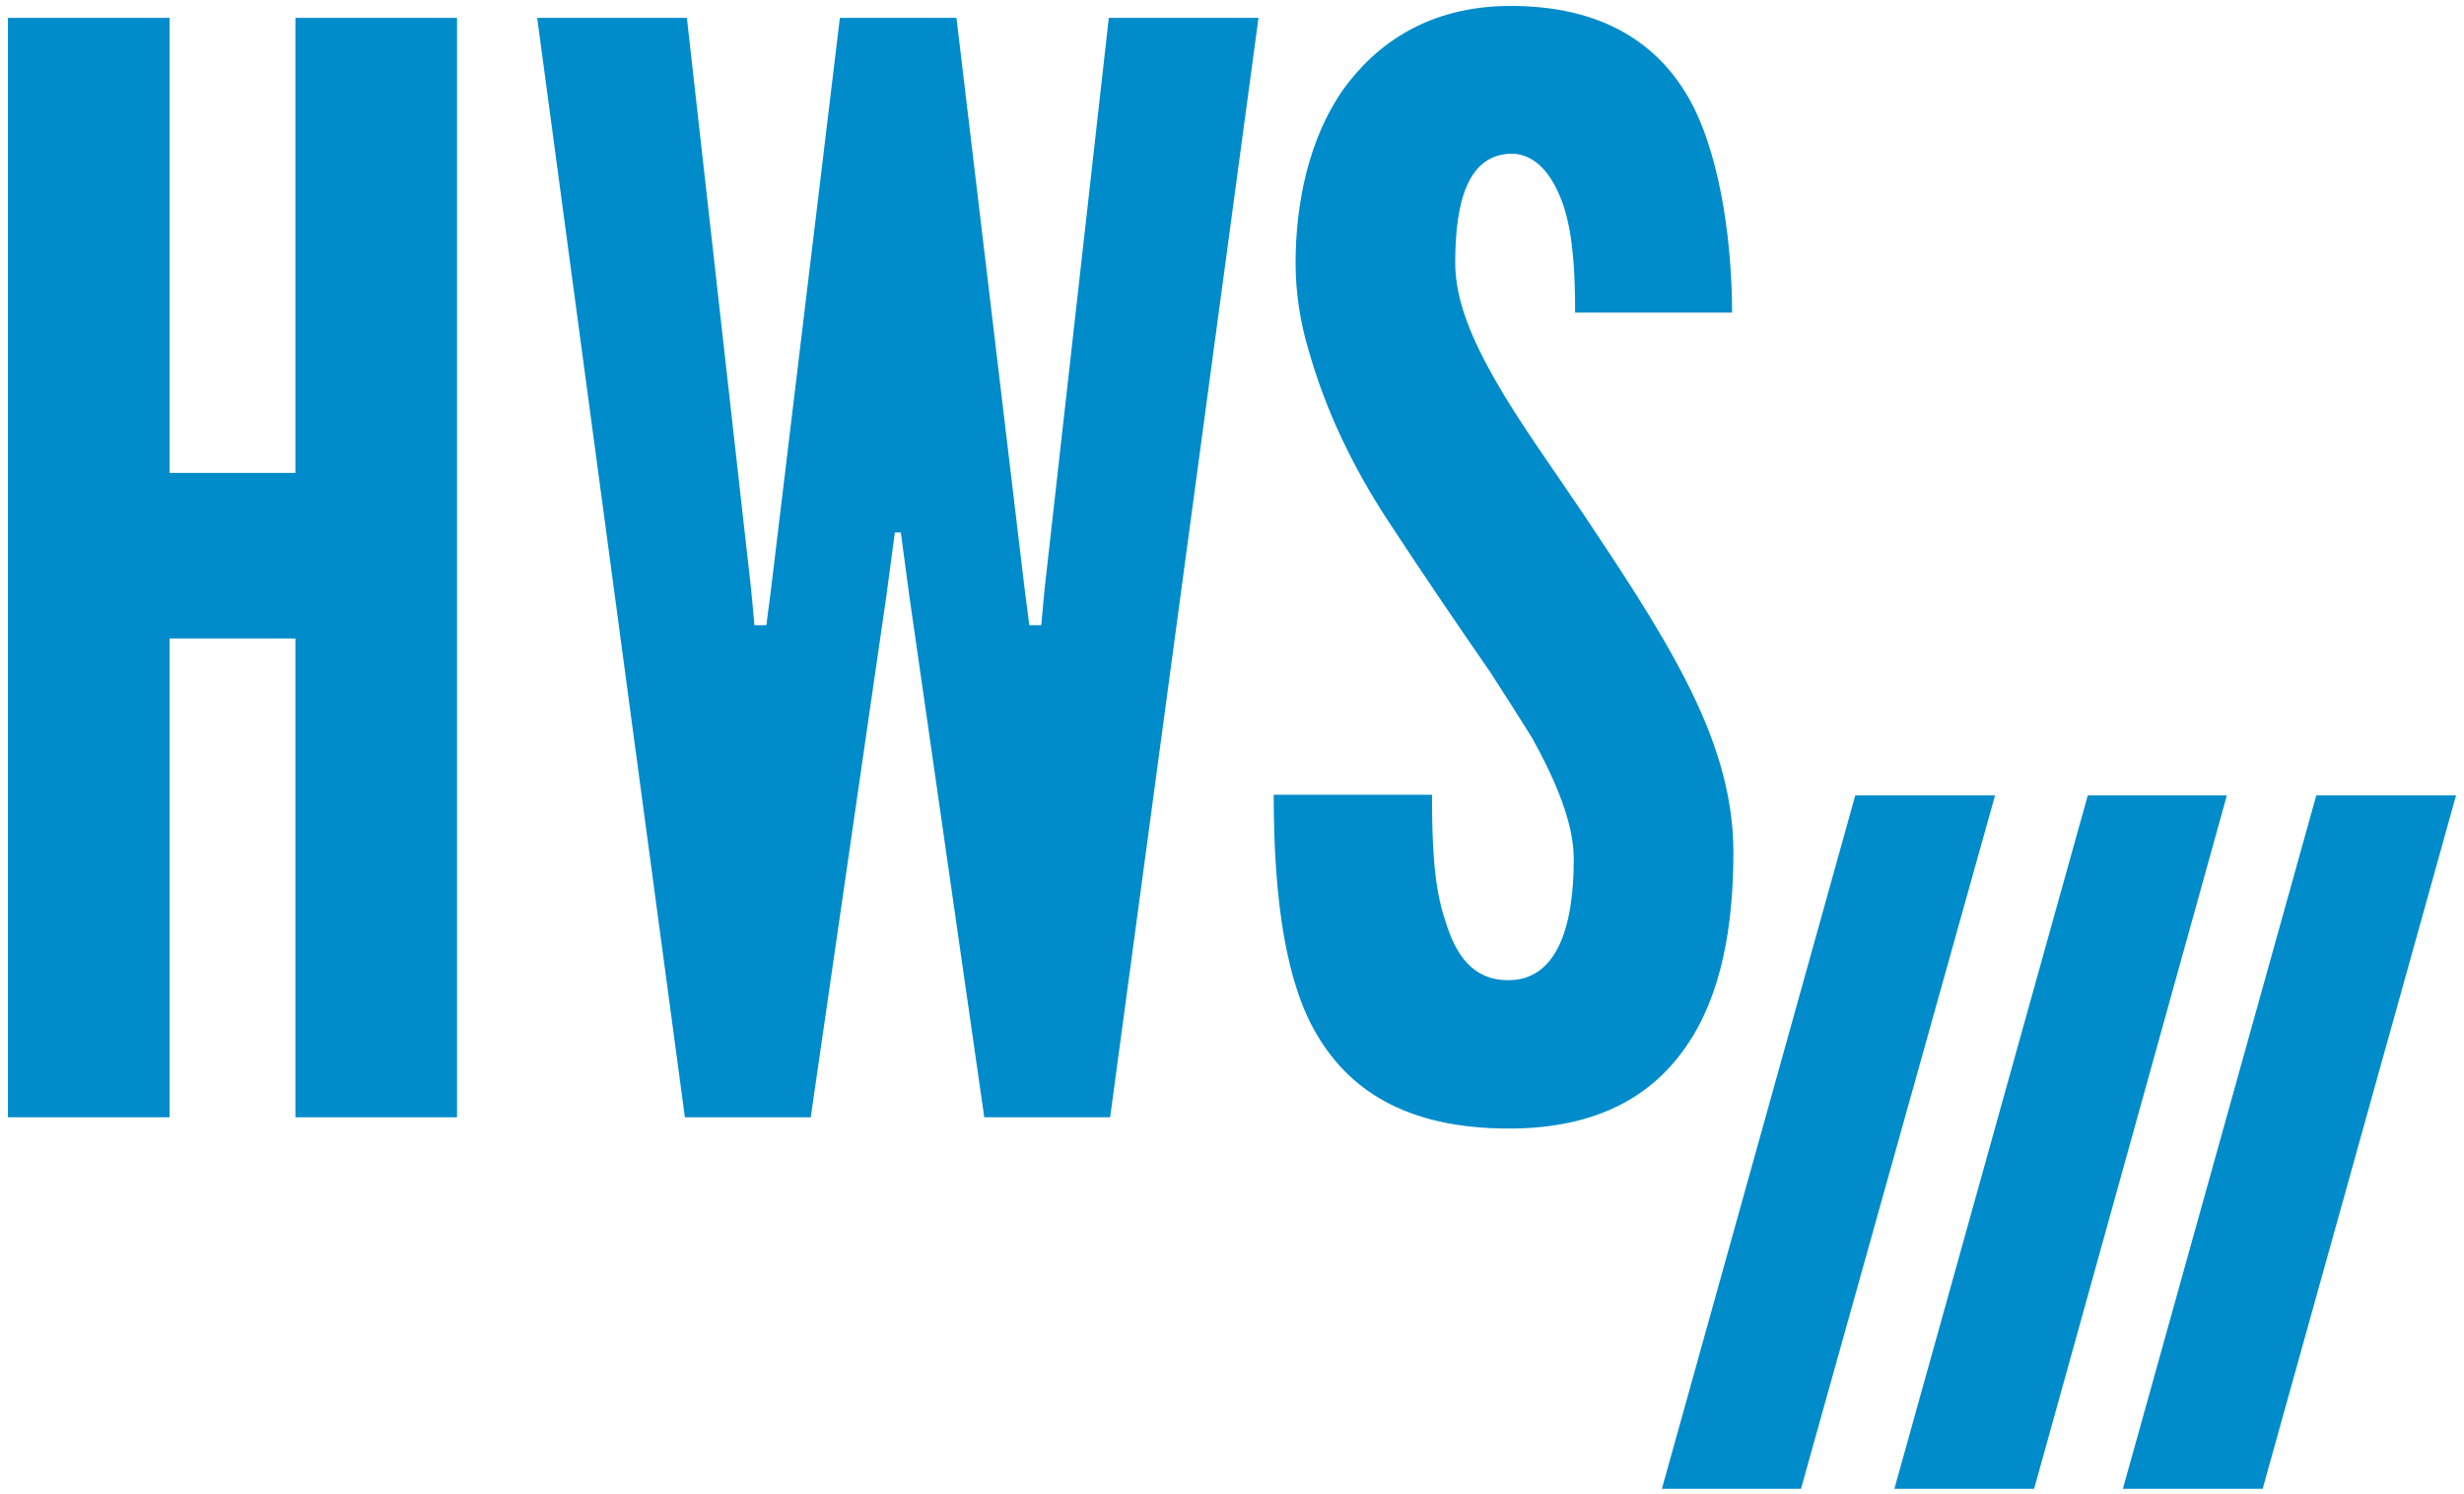 <?xml version="1.0" encoding="utf-8"?>
<!-- Generator: Adobe Illustrator 23.0.4, SVG Export Plug-In . SVG Version: 6.00 Build 0)  -->
<svg version="1.1" id="Layer_1" xmlns="http://www.w3.org/2000/svg" xmlns:xlink="http://www.w3.org/1999/xlink" x="0px" y="0px"
	 viewBox="0 0 372 225.6" style="enable-background:new 0 0 372 225.6;" xml:space="preserve">
<style type="text/css">
	.st0{fill:#008BCB;}
	.st1{display:none;}
</style>
<g id="Ebene_1">
	<g>
		<path class="st0" d="M44.6,96.4h-19v72.3H1.2V2.7h24.4v68.7h19V2.7H69v166H44.6V96.4z"/>
		<path class="st0" d="M122.4,168.7h-19L81.1,2.7h22.6l9.7,86.3l0.5,5.4h1.8l0.7-5.4l10.4-86.3h17.6L154.7,89l0.7,5.4h1.8l0.5-5.4
			l9.7-86.3H190l-22.4,166h-19l-11.3-78.6l-1.3-9.7h-0.9l-1.3,9.7L122.4,168.7z"/>
		<path class="st0" d="M237.8,47.2c0-5.4-0.2-11.5-1.8-16.3c-1.6-4.5-4.1-7.7-7.9-7.7c-6.3,0.2-8.4,6.8-8.4,16.5
			c0,5.6,2.5,11.5,6.1,17.8s8.4,12.9,13.1,19.9c5.6,8.4,11.3,16.9,15.6,25.3c4.3,8.4,7.2,16.9,7.2,26c0,11.1-1.8,21.5-7,29.1
			c-5.2,7.7-13.6,12.6-26.9,12.6c-15.6,0-24.4-5.9-29.4-14.9c-5-9-6.1-23.1-6.1-35.5h23.9c0,7,0.2,13.8,2,19c1.6,5.4,4.3,9,9.5,9
			c7.2,0,9.9-7.7,9.9-18.3c0-5.4-2.7-11.8-6.3-18.3c-2-3.2-4.1-6.5-6.3-9.9c-4.7-6.8-9.9-14.4-15.4-22.8s-9.5-16.9-12-25.7
			c-1.3-4.3-2-8.8-2-13.3c0-9,2-18.8,7.2-26.2c5.2-7.2,13.1-12.4,24.6-12.6c14.7-0.2,23.3,5.9,28,14.7c4.7,9,6.1,22.4,6.1,31.6
			L237.8,47.2z"/>
	</g>
	<g>
		<polygon class="st0" points="250.9,224.8 271.9,224.8 301.2,120.1 280.1,120.1 		"/>
		<polygon class="st0" points="286,224.8 307.1,224.8 336.2,120.1 315.2,120.1 		"/>
		<polygon class="st0" points="320.5,224.8 341.6,224.8 370.8,120.1 349.7,120.1 		"/>
	</g>
</g>
<g id="Hilfslinien" class="st1">
</g>
</svg>
